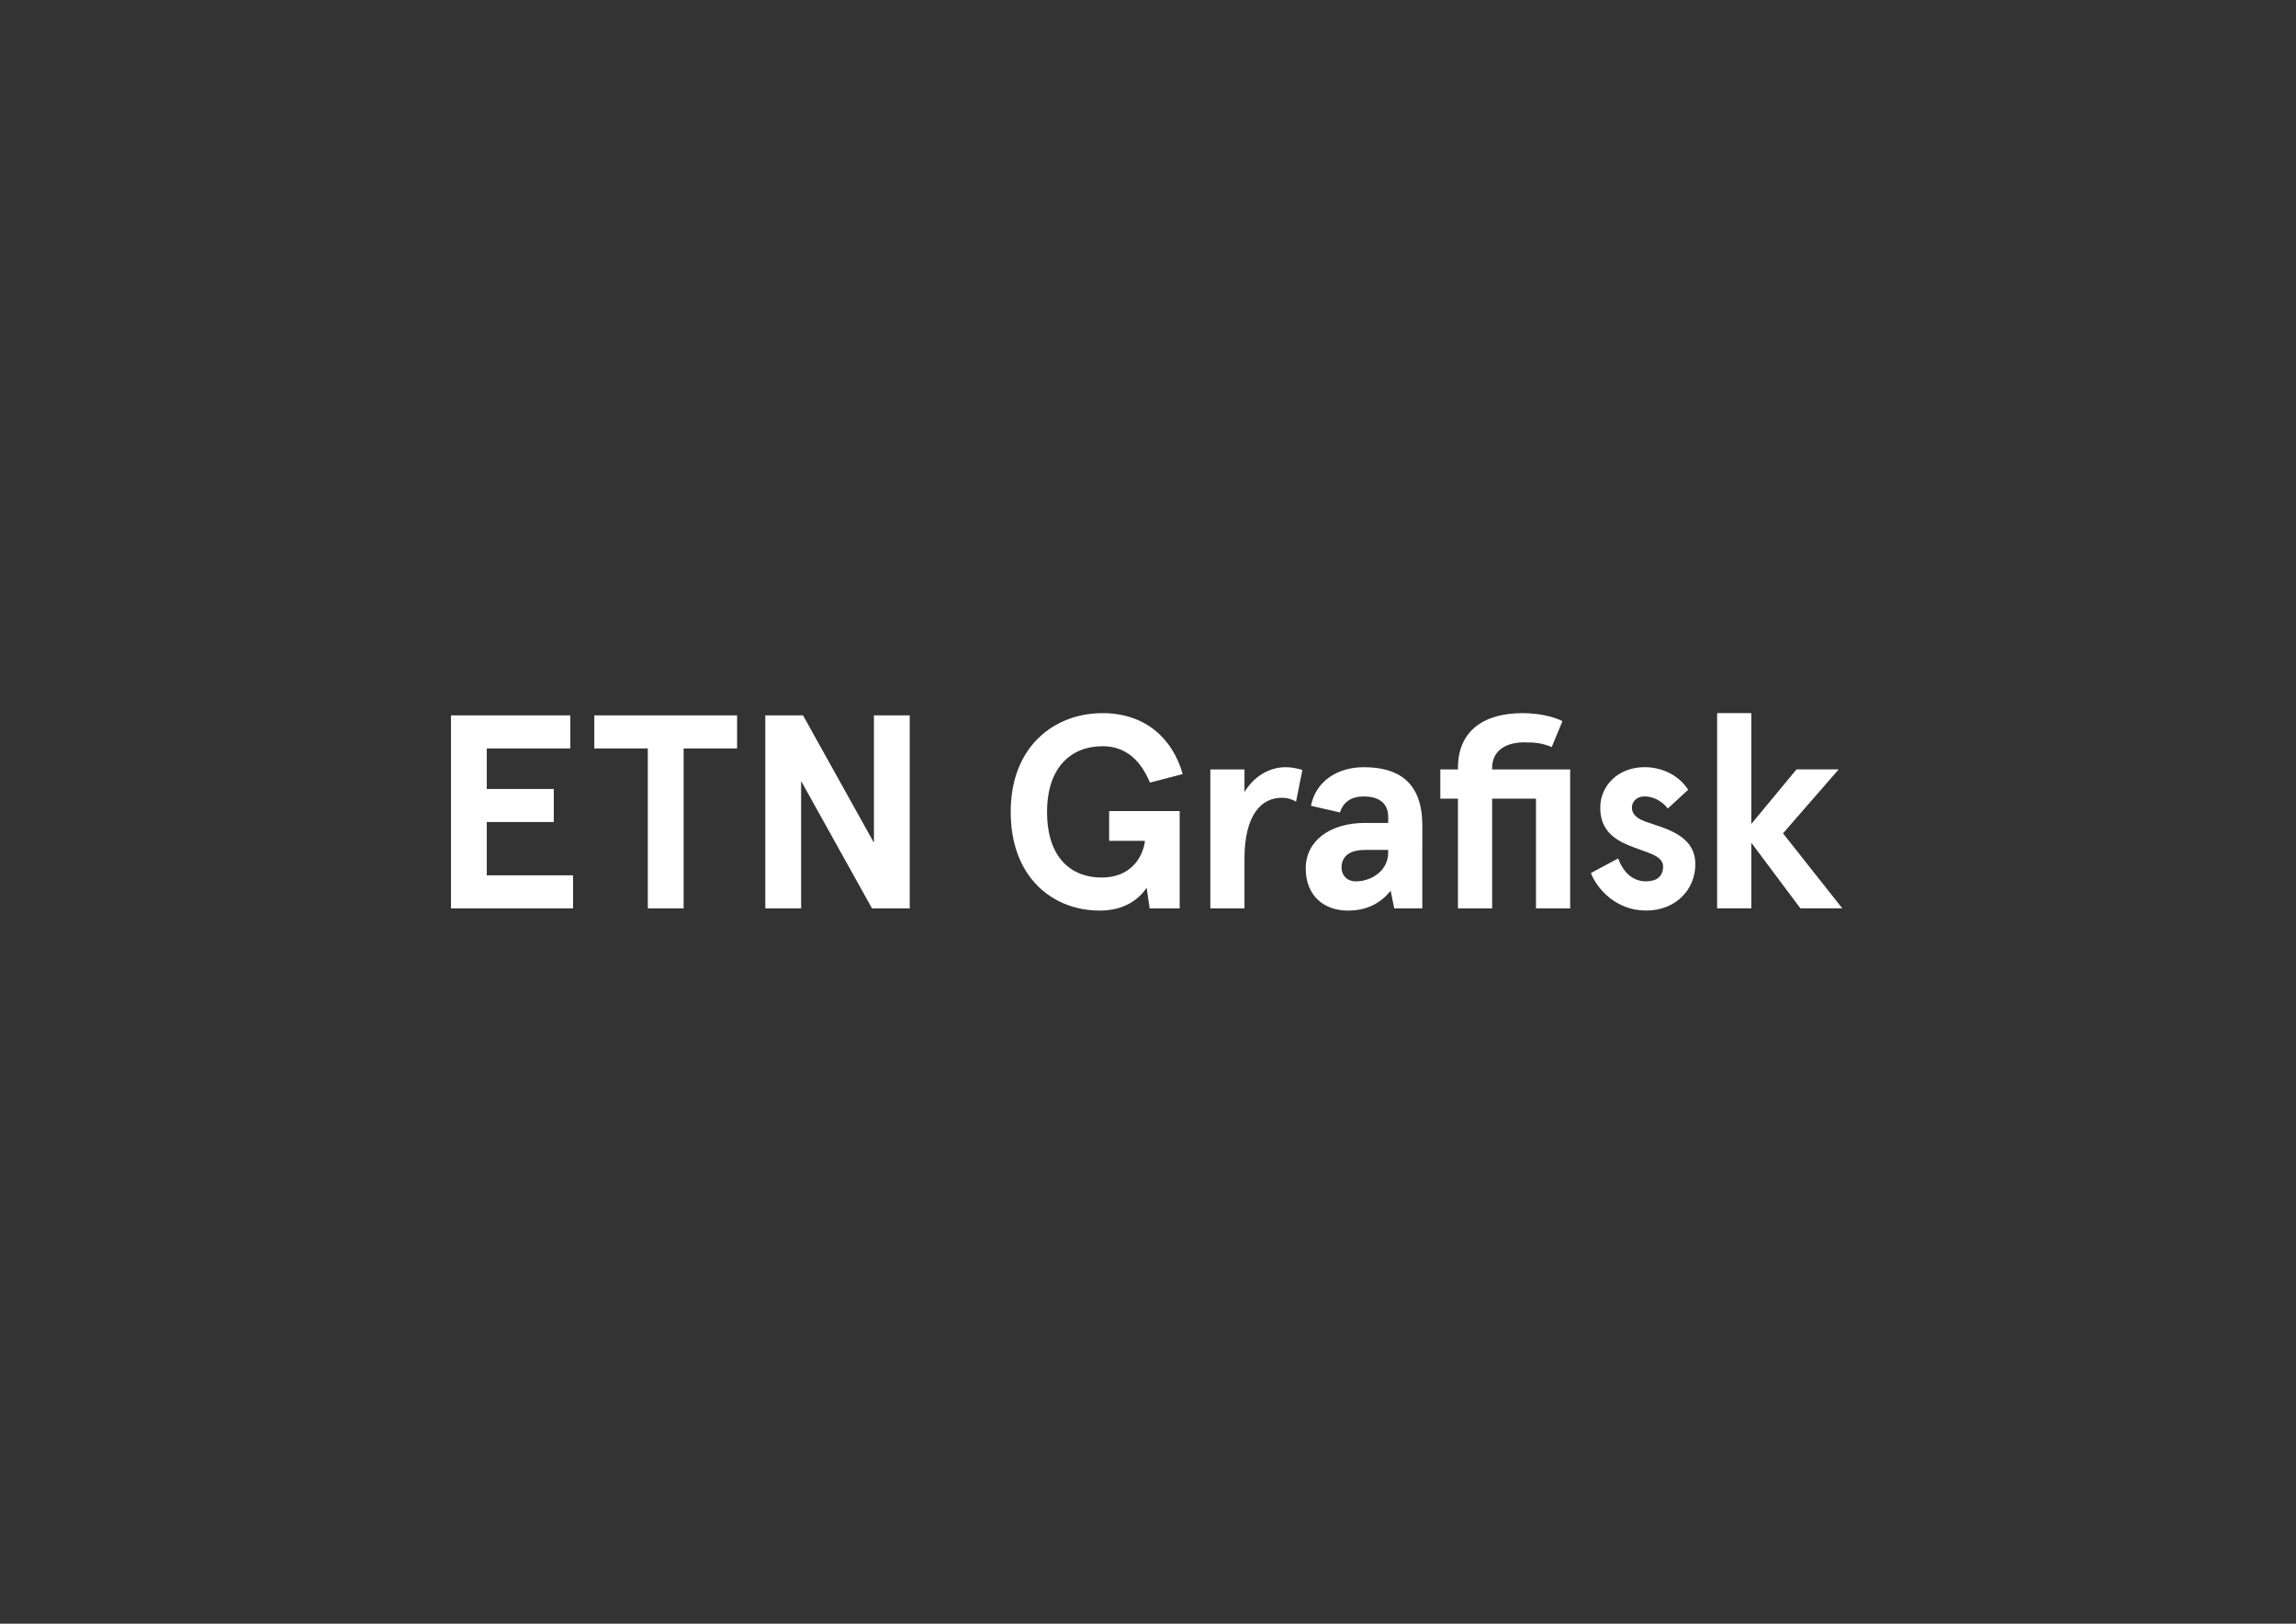 <?xml version="1.0" encoding="utf-8"?>
<!-- Generator: Adobe Illustrator 24.2.3, SVG Export Plug-In . SVG Version: 6.00 Build 0)  -->
<svg version="1.1" id="Layer_1" xmlns="http://www.w3.org/2000/svg" xmlns:xlink="http://www.w3.org/1999/xlink" x="0px" y="0px"
	 viewBox="0 0 841.89 595.28" style="enable-background:new 0 0 841.89 595.28;" xml:space="preserve">
<rect x="0" y="0" width="841.89" height="595.28" fill="#333333" stroke="none"/>
<style type="text/css">
	.st0{fill:#FFFFFF;}
</style>
<path class="st0" d="M653.79,305.52l20.42-23.45h-15.47l-16.58,20.01v-40.64h-12.53v71.57h12.53v-24.06l18,24.06h15.37
	L653.79,305.52z M603.24,301.17c-3.03-1.11-4.85-2.73-4.85-4.95c0-2.83,2.22-4.25,4.65-4.25c2.84,0,6.18,1.42,8.5,4.45l7.47-6.88
	c-3.13-4.95-9.09-8.28-15.97-8.28c-9.91,0-16.27,6.97-16.27,14.85c0,7.89,4.75,11.42,10.3,13.75c6.17,2.63,12.75,3.55,12.75,7.79
	c0,3.74-2.43,5.46-6.28,5.46c-4.95,0-8.39-3.44-10.21-8.39l-10,5.36c2.53,6.27,9.61,13.74,20.21,13.74c11.03,0,18.1-7.78,18.1-16.98
	C621.64,305.93,610.23,303.7,603.24,301.17z M547.13,281.57c0-6.07,4.55-9.41,11.84-9.41c4.45,0,6.77,0.4,10.01,1.72l3.93-9.5
	c-2.92-1.52-8.28-2.93-14.65-2.93c-14.16,0-23.66,6.46-23.66,20.02v0.61h-6.47v10.71h6.47v40.24h12.53v-40.24h16.08v40.24h12.53
	v-50.95h-28.61V281.57z M456.32,290.36v-8.28H443.8v50.95h12.52v-18.1c0-16.48,6.37-22.45,13.65-22.45c2.12,0,3.74,0.51,5.26,1.42
	l2.33-11.62c-2.02-0.61-3.94-1.01-6.17-1.01C465.63,281.27,459.96,284.4,456.32,290.36z M404.26,273.57
	c8.59,0,14.05,5.26,17.39,13.35l12.02-3.13c-3.64-12.94-13.63-22.34-29.41-22.34c-17.5,0-33.66,12.02-33.66,36.2
	c0,24.16,15.55,36.19,32.65,36.19c9.1,0,14.46-4.25,17.19-8.38l1.11,7.57h11.01v-35.68h-25.87v10.91h13.15
	c-0.81,6.37-5.47,13.46-15.88,13.46c-11.03,0-20.03-7.09-20.03-24.06C383.93,281.16,392.93,273.57,404.26,273.57z M320.45,308.96
	l-26-46.7h-13.83v70.77h13.13v-46.7l26,46.7h13.83v-70.77h-13.13V308.96z M217.93,274.38h19.61v58.64h13.13v-58.64h19.61v-12.12
	h-52.36V274.38z M178.49,301.38h24.57v-12.12h-24.57v-14.87h30.64v-12.12h-43.77v70.77h44.77V320.9h-31.64V301.38z M500.11,281.27
	c-10.42,0-17.79,5.75-19.41,14.15l10.61,2.43c1.62-4.75,5.26-5.86,8.8-5.86c4.65,0,8.9,1.82,8.9,7.49v2.22h-8.49
	c-12.85,0-21.74,6.56-21.74,16.67s6.77,15.47,15.46,15.47c7.29,0,12.14-2.93,15.68-7.27l1.31,6.46h10.3V302.6
	C521.54,286.31,512.24,281.27,500.11,281.27z M509.01,312.6c0,6.57-6.07,10.52-11.84,10.52c-3.54,0-5.26-2.53-5.26-4.96
	c0-4.55,3.34-6.57,8.7-6.57h8.39V312.6z"/>
</svg>
